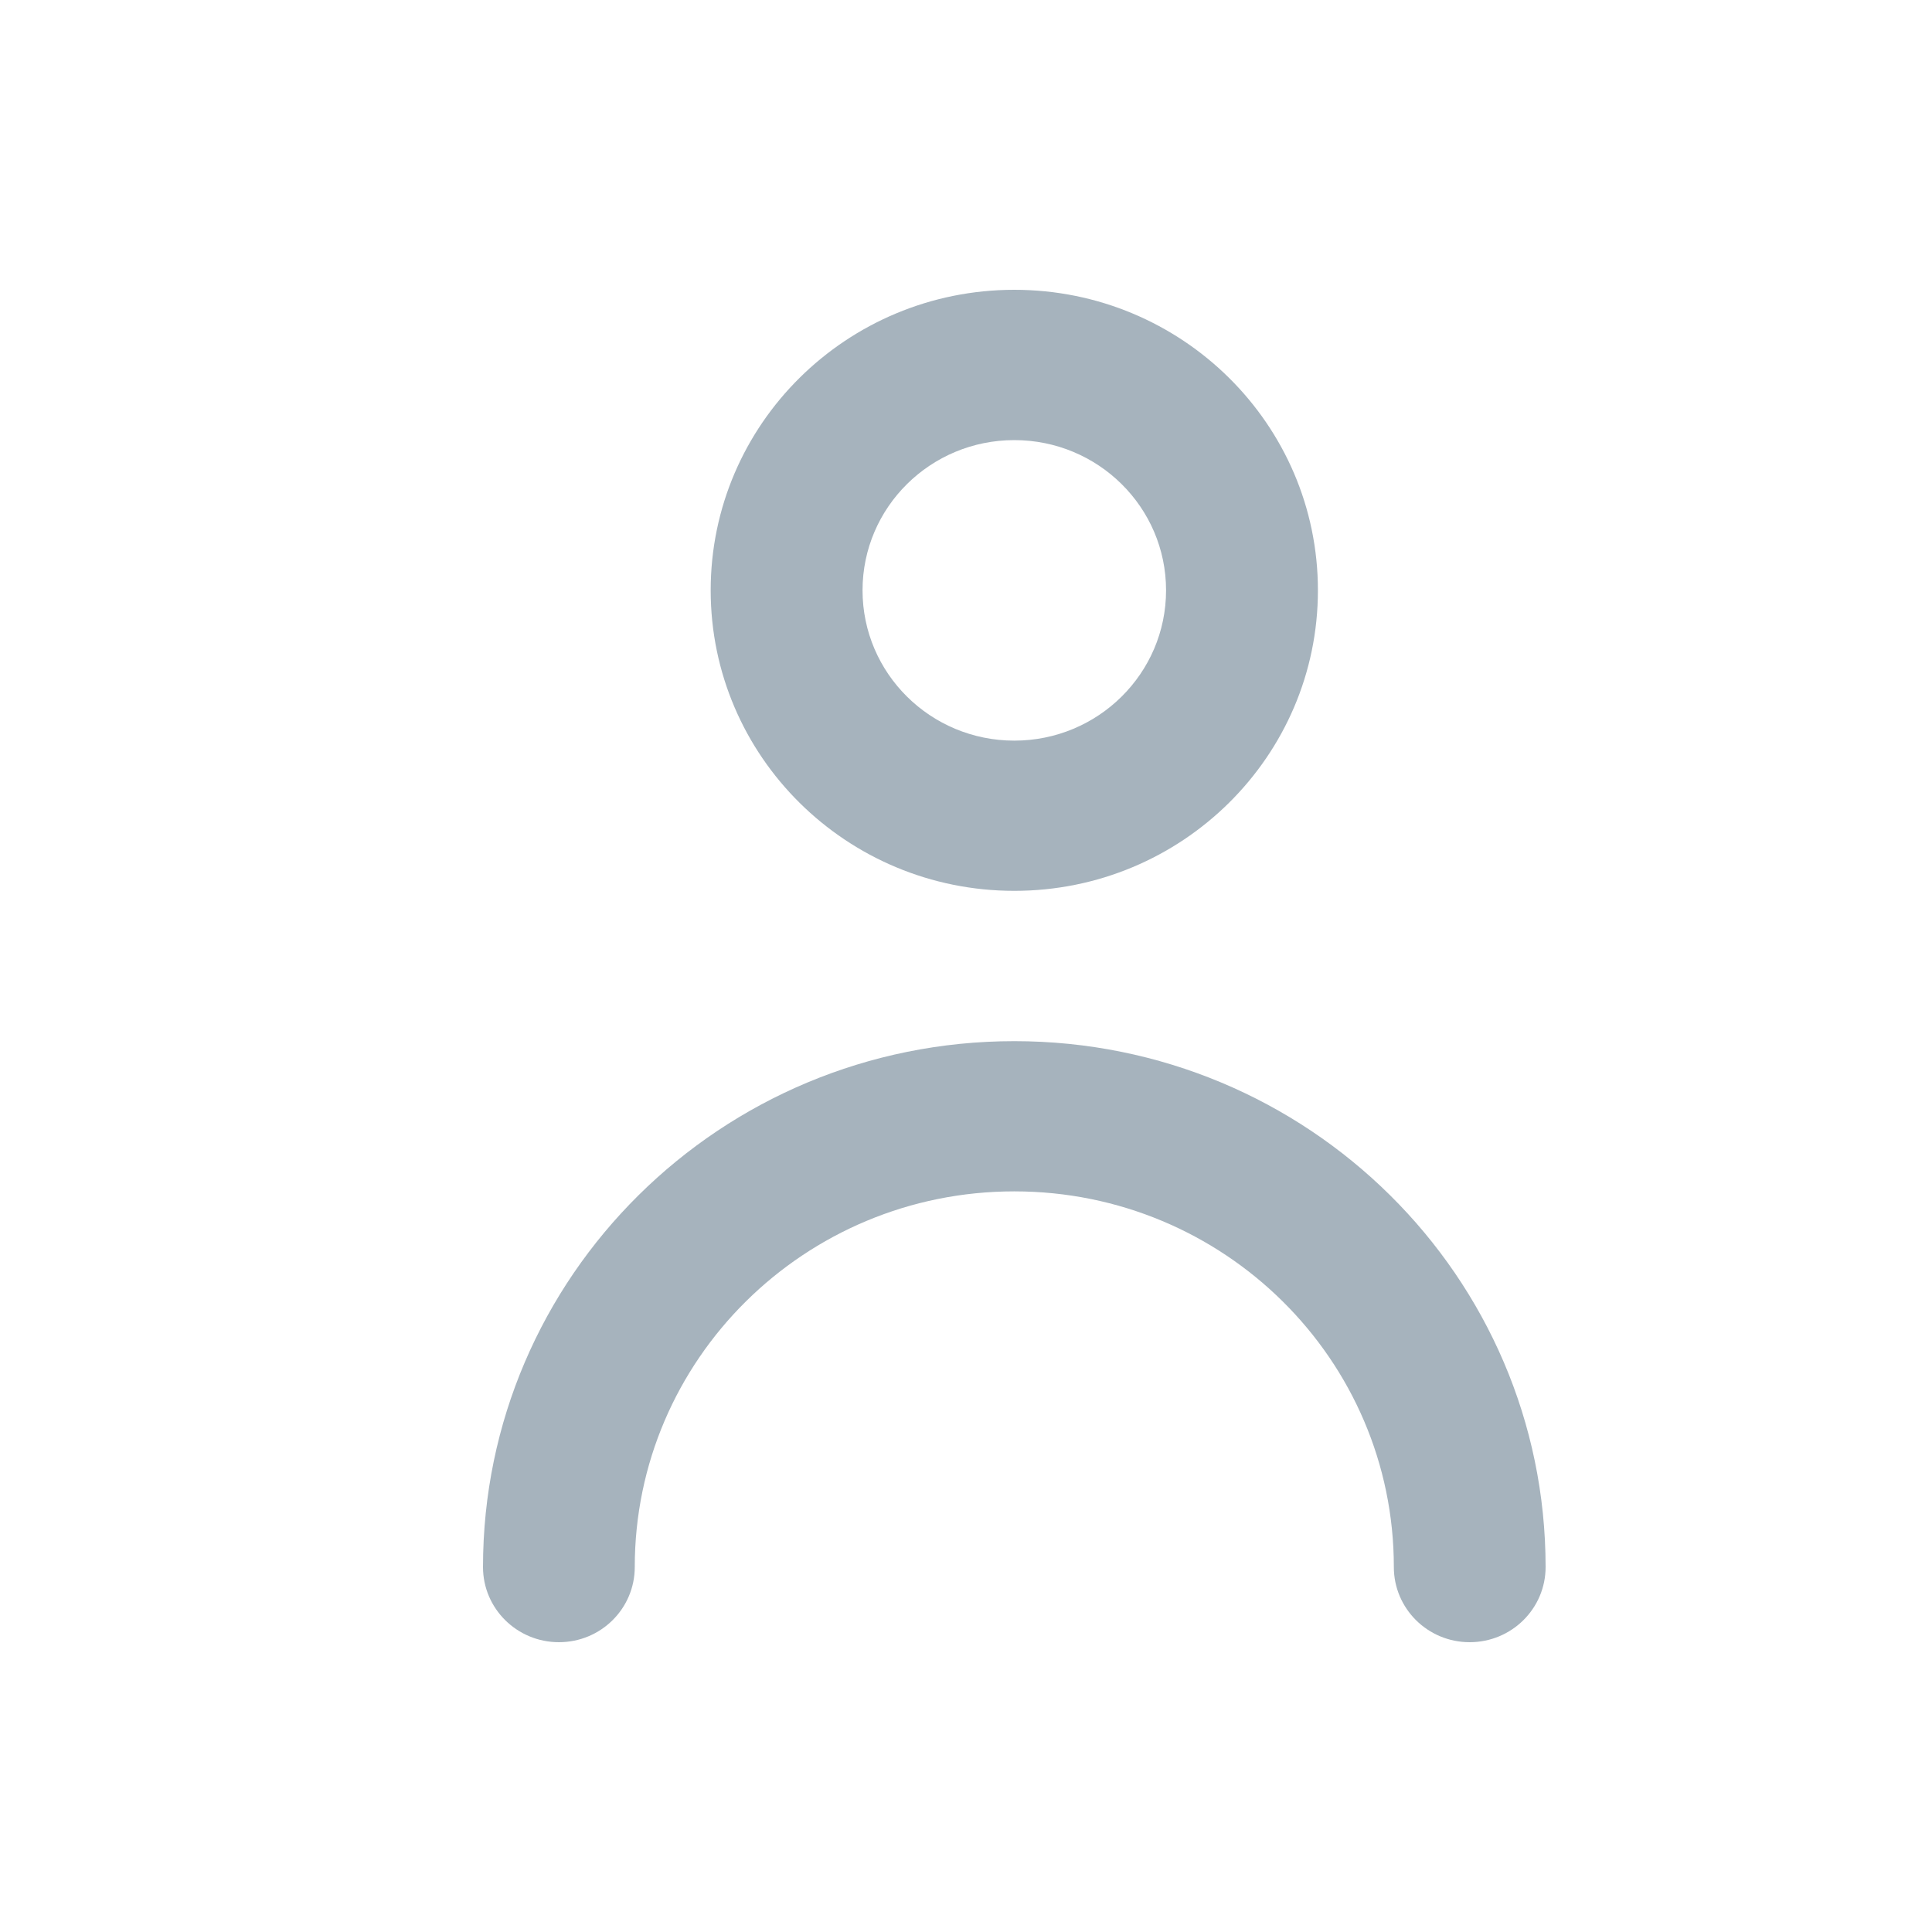 <?xml version='1.0' encoding='UTF-8'?>
<svg xmlns="http://www.w3.org/2000/svg" xmlns:xlink="http://www.w3.org/1999/xlink" width="20px" height="20px" viewBox="0 0 20 20" version="1.1">
    <!-- Generator: Sketch 53.1 (72631) - https://sketchapp.com -->
    <title>icon / capacity</title>
    <desc>Created with Sketch.</desc>
    <g id="icon-/-capacity" stroke="none" stroke-width="1" fill="none" fill-rule="evenodd">
        <g id="person-outline" fill-rule="nonzero">
            <rect id="Rectangle" fill="#FFFFFF" opacity="0" x="0" y="0" width="20" height="20"/>
            <path d="M10.5,9.222 C8.764,9.222 7.357,7.829 7.357,6.111 C7.357,4.393 8.764,3 10.5,3 C12.236,3 13.643,4.393 13.643,6.111 C13.643,7.829 12.236,9.222 10.5,9.222 Z M10.5,4.556 C9.632,4.556 8.929,5.252 8.929,6.111 C8.929,6.97 9.632,7.667 10.5,7.667 C11.368,7.667 12.071,6.97 12.071,6.111 C12.071,5.252 11.368,4.556 10.5,4.556 Z M10.5,10.778 C13.538,10.778 16,13.215 16,16.222 C16,16.652 15.648,17 15.214,17 C14.78,17 14.429,16.652 14.429,16.222 C14.429,14.074 12.67,12.333 10.5,12.333 C8.33,12.333 6.571,14.074 6.571,16.222 C6.571,16.652 6.22,17 5.786,17 C5.352,17 5,16.652 5,16.222 C5,13.215 7.462,10.778 10.5,10.778 Z" id="Combined-Shape" fill="#A6B3BD"/>
        </g>
    </g>
</svg>